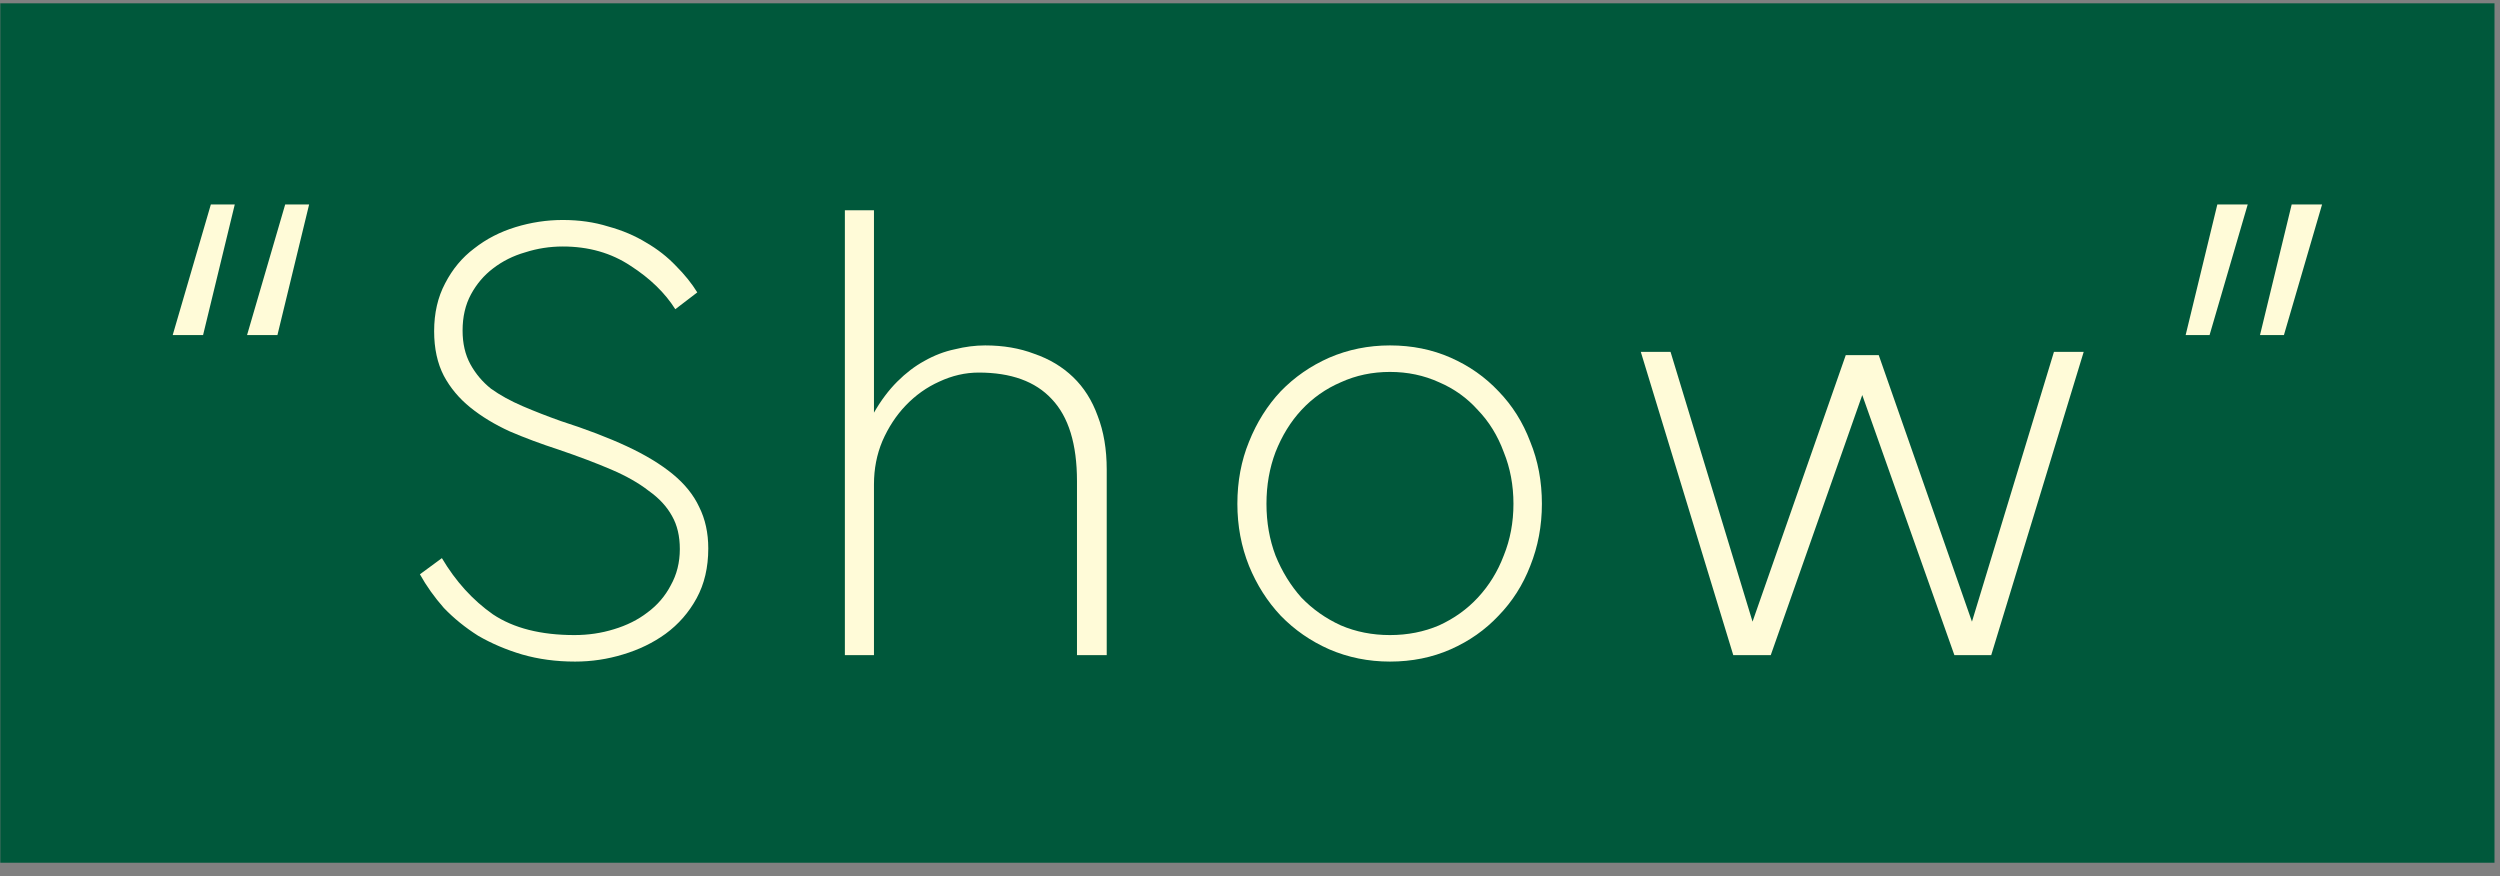 <svg width="174" height="61" viewBox="0 0 174 61" fill="none" xmlns="http://www.w3.org/2000/svg">
<rect x="0" y="0" width="174" height="61" fill="#808080" stroke="none"/>
<rect width="173.597" height="59.815" transform="translate(0.02 0.231)" fill="#00583B"/>
<path d="M152.121 23.321L154.326 14.231H156.441L153.786 23.321H152.121ZM157.296 23.321L159.501 14.231H161.616L158.961 23.321H157.296Z" fill="#FFFBD8"/>
<path d="M120.635 45.596L114.2 24.491H116.27L122.165 43.886H121.76L128.465 24.716H130.76L137.465 43.886H137.06L142.955 24.491H145.025L138.59 45.596H136.025L129.41 26.921H129.815L123.245 45.596H120.635Z" fill="#FFFBD8"/>
<path d="M86.121 35.066C86.121 33.506 86.391 32.066 86.931 30.746C87.471 29.396 88.206 28.226 89.136 27.236C90.096 26.246 91.221 25.466 92.511 24.896C93.831 24.326 95.241 24.041 96.741 24.041C98.271 24.041 99.681 24.326 100.971 24.896C102.261 25.466 103.371 26.246 104.301 27.236C105.261 28.226 105.996 29.396 106.506 30.746C107.046 32.066 107.316 33.506 107.316 35.066C107.316 36.596 107.046 38.036 106.506 39.386C105.996 40.706 105.261 41.861 104.301 42.851C103.371 43.841 102.261 44.621 100.971 45.191C99.681 45.761 98.271 46.046 96.741 46.046C95.241 46.046 93.831 45.761 92.511 45.191C91.221 44.621 90.096 43.841 89.136 42.851C88.206 41.861 87.471 40.706 86.931 39.386C86.391 38.036 86.121 36.596 86.121 35.066ZM96.741 44.201C97.971 44.201 99.111 43.976 100.161 43.526C101.211 43.046 102.111 42.401 102.861 41.591C103.641 40.751 104.241 39.776 104.661 38.666C105.111 37.556 105.336 36.356 105.336 35.066C105.336 33.776 105.111 32.576 104.661 31.466C104.241 30.326 103.641 29.351 102.861 28.541C102.111 27.701 101.211 27.056 100.161 26.606C99.111 26.126 97.971 25.886 96.741 25.886C95.511 25.886 94.371 26.126 93.321 26.606C92.271 27.056 91.356 27.701 90.576 28.541C89.826 29.351 89.226 30.326 88.776 31.466C88.356 32.576 88.146 33.776 88.146 35.066C88.146 36.356 88.356 37.556 88.776 38.666C89.226 39.776 89.826 40.751 90.576 41.591C91.356 42.401 92.271 43.046 93.321 43.526C94.371 43.976 95.511 44.201 96.741 44.201Z" fill="#FFFBD8"/>
<path d="M58.803 45.596V14.636H60.828V28.721C61.308 27.881 61.848 27.161 62.448 26.561C63.048 25.961 63.678 25.481 64.338 25.121C65.028 24.731 65.733 24.461 66.453 24.311C67.173 24.131 67.878 24.041 68.568 24.041C69.828 24.041 70.968 24.236 71.988 24.626C73.038 24.986 73.938 25.526 74.688 26.246C75.438 26.966 76.008 27.866 76.398 28.946C76.818 30.026 77.028 31.271 77.028 32.681V45.596H74.958V33.491C74.958 30.911 74.373 29.006 73.203 27.776C72.063 26.546 70.368 25.931 68.118 25.931C67.188 25.931 66.273 26.141 65.373 26.561C64.503 26.951 63.723 27.506 63.033 28.226C62.373 28.916 61.833 29.741 61.413 30.701C61.023 31.631 60.828 32.636 60.828 33.716V45.596H58.803Z" fill="#FFFBD8"/>
<path d="M29.226 39.971L30.756 38.846C31.716 40.466 32.901 41.771 34.311 42.761C35.751 43.721 37.641 44.201 39.981 44.201C40.941 44.201 41.856 44.066 42.726 43.796C43.626 43.526 44.406 43.136 45.066 42.626C45.756 42.116 46.296 41.486 46.686 40.736C47.106 39.986 47.316 39.146 47.316 38.216C47.316 37.316 47.136 36.551 46.776 35.921C46.416 35.261 45.876 34.676 45.156 34.166C44.466 33.626 43.596 33.131 42.546 32.681C41.496 32.231 40.266 31.766 38.856 31.286C37.656 30.896 36.531 30.476 35.481 30.026C34.431 29.546 33.516 28.991 32.736 28.361C31.956 27.731 31.341 26.996 30.891 26.156C30.441 25.286 30.216 24.251 30.216 23.051C30.216 21.791 30.471 20.681 30.981 19.721C31.491 18.731 32.166 17.921 33.006 17.291C33.846 16.631 34.806 16.136 35.886 15.806C36.966 15.476 38.061 15.311 39.171 15.311C40.311 15.311 41.361 15.461 42.321 15.761C43.311 16.031 44.196 16.406 44.976 16.886C45.756 17.336 46.446 17.876 47.046 18.506C47.646 19.106 48.141 19.721 48.531 20.351L47.001 21.521C46.281 20.381 45.246 19.376 43.896 18.506C42.546 17.606 40.971 17.156 39.171 17.156C38.271 17.156 37.401 17.291 36.561 17.561C35.721 17.801 34.971 18.176 34.311 18.686C33.681 19.166 33.171 19.766 32.781 20.486C32.391 21.206 32.196 22.046 32.196 23.006C32.196 23.906 32.376 24.686 32.736 25.346C33.096 26.006 33.576 26.576 34.176 27.056C34.806 27.506 35.541 27.911 36.381 28.271C37.221 28.631 38.106 28.976 39.036 29.306C40.806 29.876 42.336 30.461 43.626 31.061C44.916 31.661 45.981 32.306 46.821 32.996C47.661 33.686 48.276 34.451 48.666 35.291C49.086 36.131 49.296 37.091 49.296 38.171C49.296 39.491 49.026 40.646 48.486 41.636C47.946 42.626 47.226 43.451 46.326 44.111C45.456 44.741 44.466 45.221 43.356 45.551C42.276 45.881 41.166 46.046 40.026 46.046C38.706 46.046 37.476 45.881 36.336 45.551C35.226 45.221 34.206 44.786 33.276 44.246C32.376 43.676 31.581 43.031 30.891 42.311C30.231 41.561 29.676 40.781 29.226 39.971Z" fill="#FFFBD8"/>
<path d="M12.02 23.321L14.675 14.231H16.34L14.134 23.321H12.02ZM17.195 23.321L19.849 14.231H21.515L19.309 23.321H17.195Z" fill="#FFFBD8"/>
</svg>
